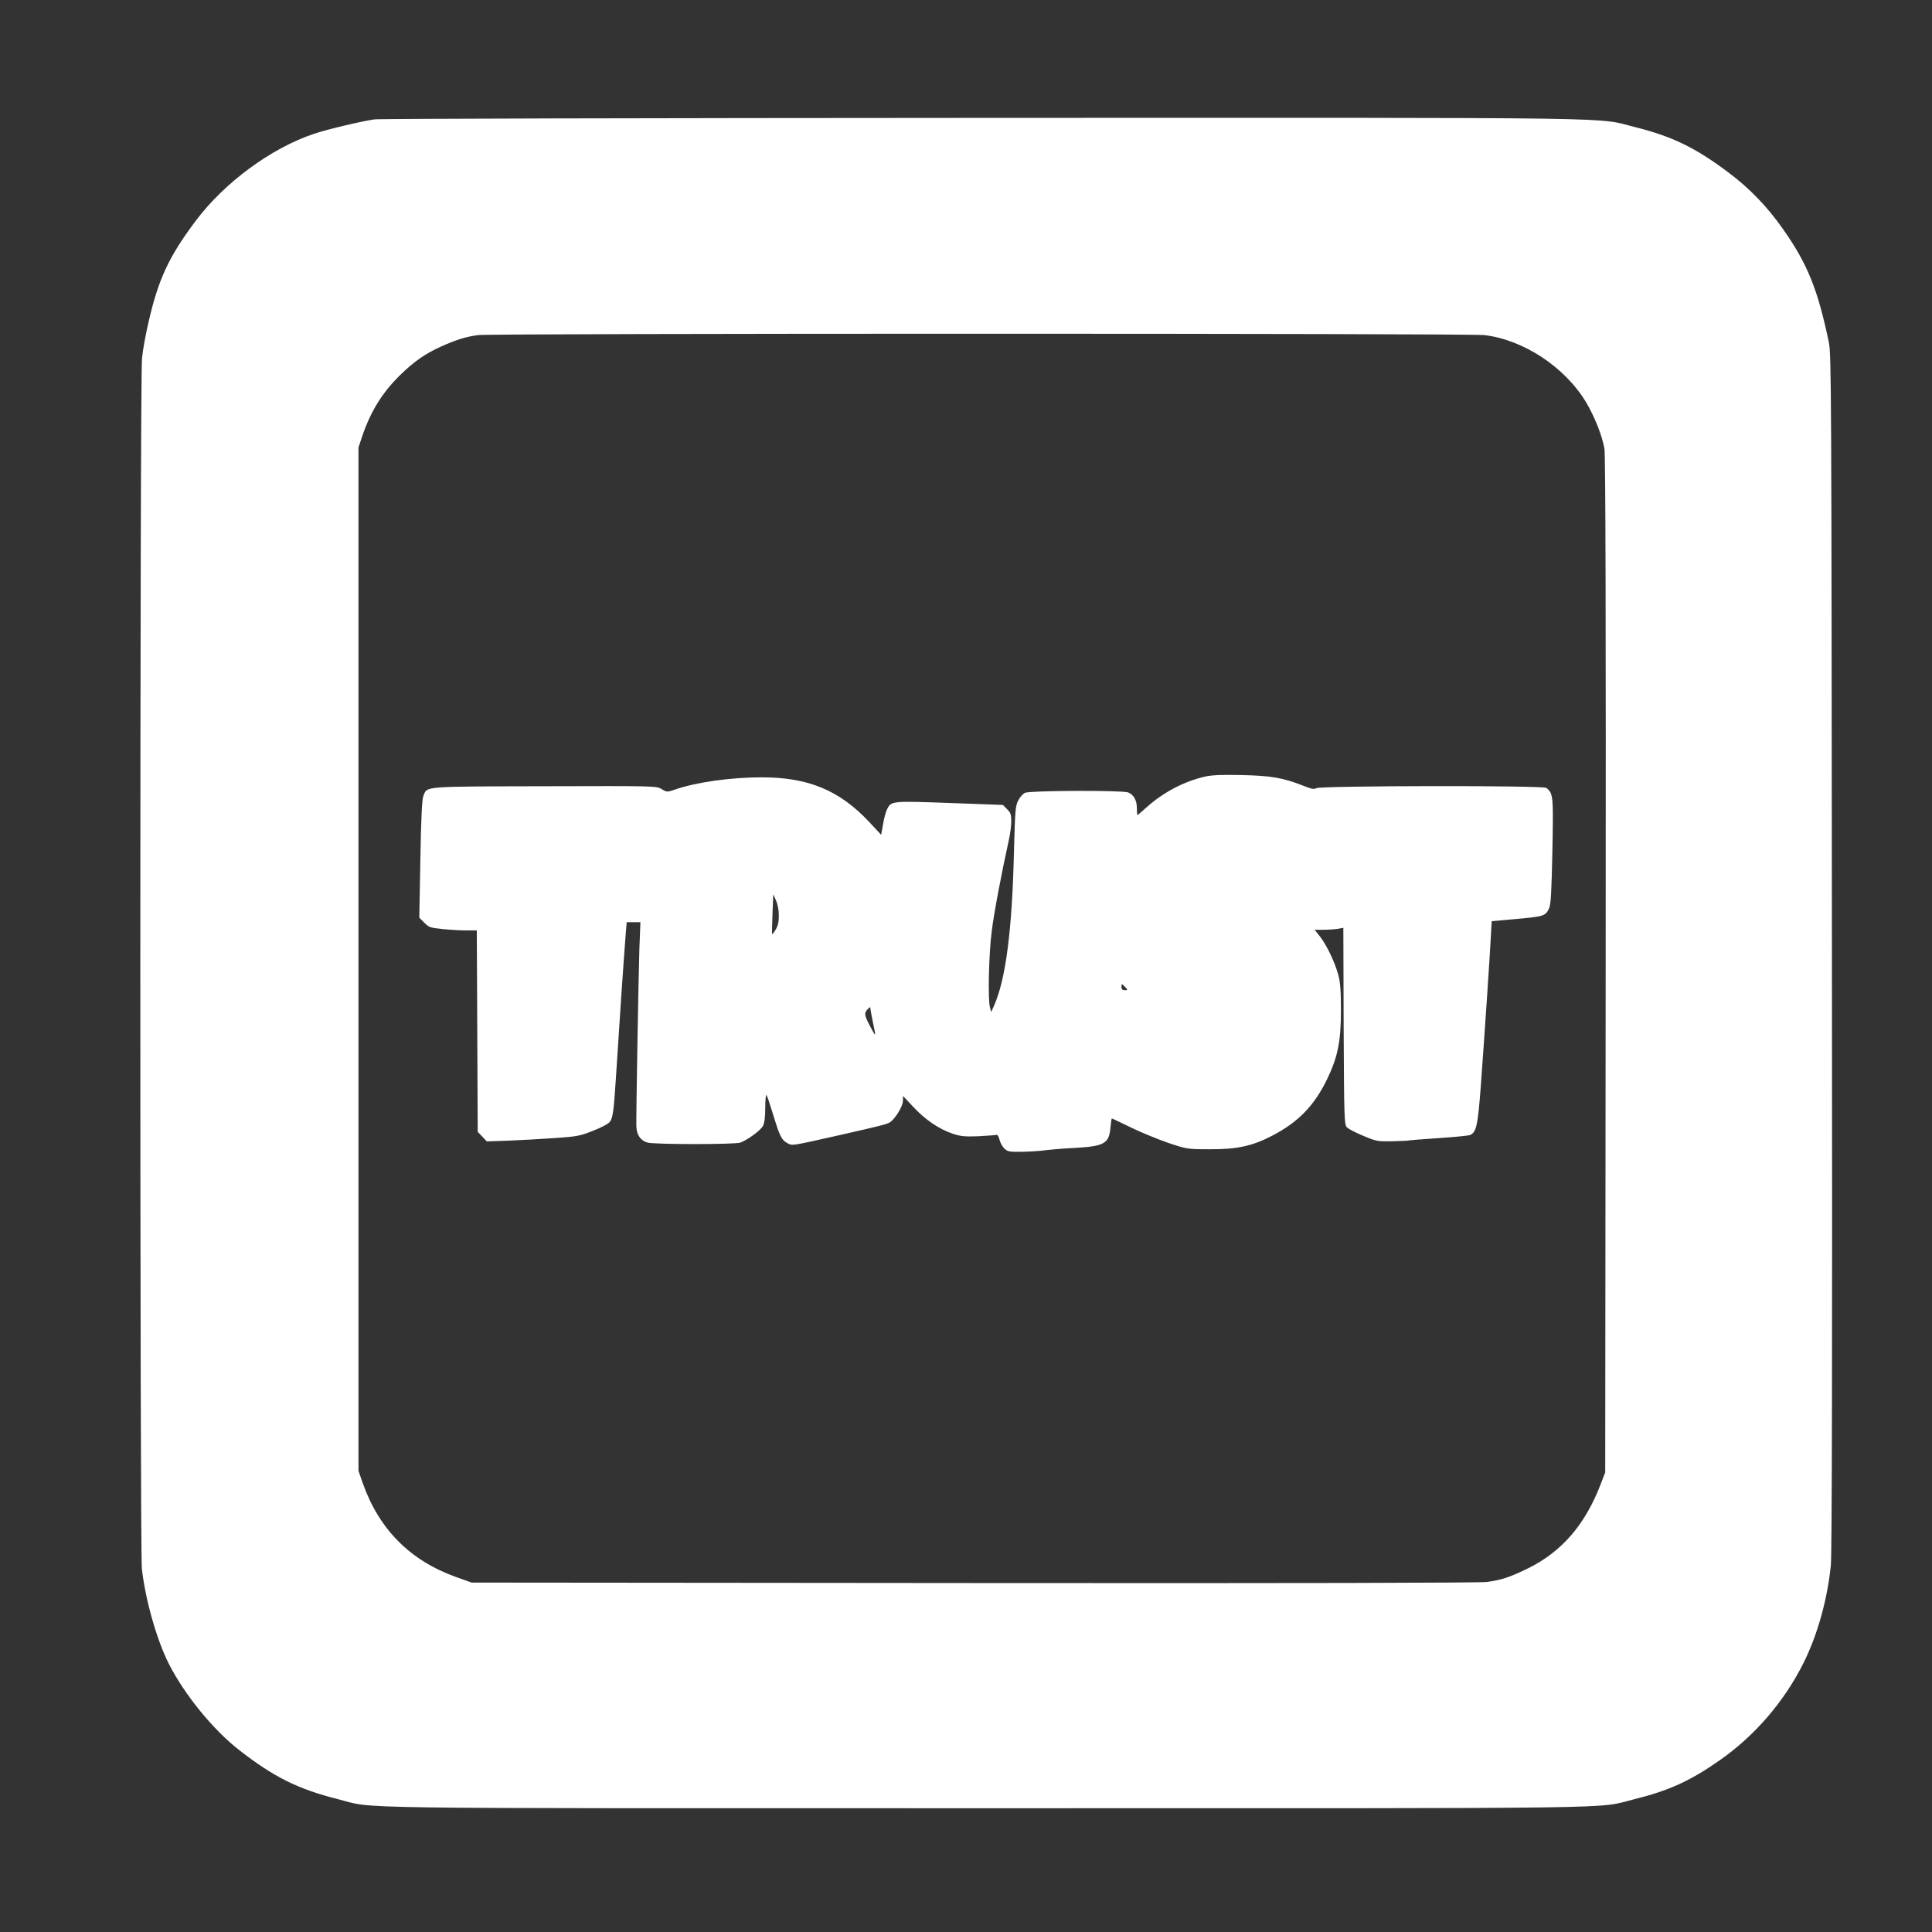 <?xml version="1.0" standalone="no"?>
<!DOCTYPE svg PUBLIC "-//W3C//DTD SVG 20010904//EN"
 "http://www.w3.org/TR/2001/REC-SVG-20010904/DTD/svg10.dtd">
<svg version="1.0" xmlns="http://www.w3.org/2000/svg"
 width="1280pt" height="1280pt" viewBox="0 0 1280 1280"
 preserveAspectRatio="xMidYMid meet">
<rect x="0" y="0" width="1280" height="1280" fill="#333333" stroke="none"/>
<g transform="translate(0,1280) scale(0.1,-0.1)"
fill="#ffffff" stroke="none">
<path d="M2479 12009 c-87 -13 -312 -66 -397 -95 -284 -94 -596 -324 -786
-578 -177 -236 -246 -384 -311 -666 -19 -80 -39 -189 -44 -242 -15 -133 -15
-7896 -1 -8022 24 -209 99 -472 179 -630 105 -206 294 -437 466 -571 230 -179
389 -258 654 -325 258 -65 -91 -60 4296 -60 4372 0 4031 -5 4290 59 230 57
372 121 569 259 234 164 428 390 556 647 92 185 158 422 180 647 7 69 10 1412
7 4058 -3 3717 -4 3960 -20 4040 -73 350 -141 521 -304 752 -104 149 -224 273
-364 377 -217 163 -371 237 -609 297 -279 69 80 64 -4320 63 -2192 -1 -4010
-5 -4041 -10z m7354 -1429 c260 -30 537 -213 677 -448 57 -97 107 -225 120
-307 7 -49 10 -1075 8 -3425 l-3 -3355 -29 -75 c-102 -269 -258 -450 -481
-560 -123 -60 -177 -78 -274 -91 -50 -6 -1237 -9 -3401 -7 l-3325 3 -104 37
c-304 109 -510 316 -618 623 l-28 80 0 3390 0 3390 23 70 c57 169 135 295 254
411 91 89 164 140 272 189 101 45 166 65 244 75 103 12 6560 12 6665 0z"/>
<path d="M7984 7655 c-140 -32 -278 -105 -388 -204 -31 -28 -58 -51 -60 -51
-2 0 -4 20 -4 44 1 52 -21 92 -58 106 -39 15 -653 13 -684 -3 -14 -7 -34 -30
-45 -52 -18 -36 -20 -70 -27 -330 -12 -523 -54 -850 -131 -1025 l-20 -45 -8
30 c-15 49 -8 359 12 510 15 120 64 378 114 605 8 36 15 89 15 118 0 45 -4 58
-28 81 l-27 28 -353 13 c-389 14 -388 14 -416 -44 -8 -17 -20 -62 -26 -99
l-12 -68 -80 86 c-196 209 -403 295 -711 295 -205 0 -432 -32 -572 -80 -55
-19 -56 -19 -91 2 -35 21 -41 21 -777 19 -817 -2 -775 1 -802 -64 -9 -23 -15
-140 -20 -420 l-7 -387 34 -34 c31 -31 39 -33 128 -42 52 -5 123 -9 157 -8
l62 0 3 -667 3 -668 30 -31 30 -32 145 5 c80 3 217 11 305 17 147 10 168 14
253 48 53 20 102 46 112 59 20 26 26 69 40 283 22 346 50 765 66 968 l6 72 45
0 46 0 -7 -177 c-6 -192 -22 -1098 -20 -1175 2 -57 27 -94 74 -108 46 -13 580
-13 615 0 50 19 136 82 150 111 10 19 15 59 15 121 0 50 4 88 8 83 5 -6 25
-66 46 -135 43 -141 54 -163 95 -185 32 -16 21 -18 341 54 287 65 316 73 337
86 34 23 84 104 85 140 l1 34 69 -74 c79 -84 168 -145 260 -176 53 -18 80 -20
168 -17 58 3 111 7 119 9 10 3 17 -8 23 -32 5 -21 20 -47 33 -59 21 -20 34
-22 114 -21 49 1 122 5 163 11 40 5 127 12 193 15 191 11 223 29 232 134 3 34
7 61 10 61 2 0 58 -27 126 -60 67 -33 179 -78 247 -102 124 -41 126 -42 275
-42 182 -1 283 21 418 92 168 88 273 196 357 367 73 151 94 252 94 460 0 131
-4 185 -17 235 -23 84 -74 192 -120 253 l-37 47 58 0 c31 0 74 3 94 6 l38 7 2
-651 c3 -608 4 -651 21 -670 10 -11 59 -37 109 -57 88 -37 95 -38 197 -36 57
1 107 4 110 6 3 1 92 8 196 15 105 7 198 16 207 21 40 21 49 64 69 327 24 328
59 846 66 983 l6 106 136 12 c213 19 219 21 244 73 12 26 16 102 22 379 7 367
6 381 -40 419 -21 17 -1497 15 -1525 -2 -13 -9 -32 -5 -85 16 -132 53 -216 67
-410 71 -130 3 -197 0 -241 -10z m-2824 -920 c0 -43 -6 -69 -21 -94 -11 -18
-21 -32 -23 -30 -2 2 -1 63 2 134 l5 130 18 -40 c11 -24 19 -64 19 -100z
m2295 -475 c18 -19 17 -20 -3 -20 -15 0 -22 6 -22 20 0 11 2 20 3 20 2 0 12
-9 22 -20z m-1670 -242 c20 -91 19 -92 -20 -18 -39 75 -41 87 -17 113 17 19
17 19 20 -4 2 -13 9 -54 17 -91z"/>
</g>
</svg>
